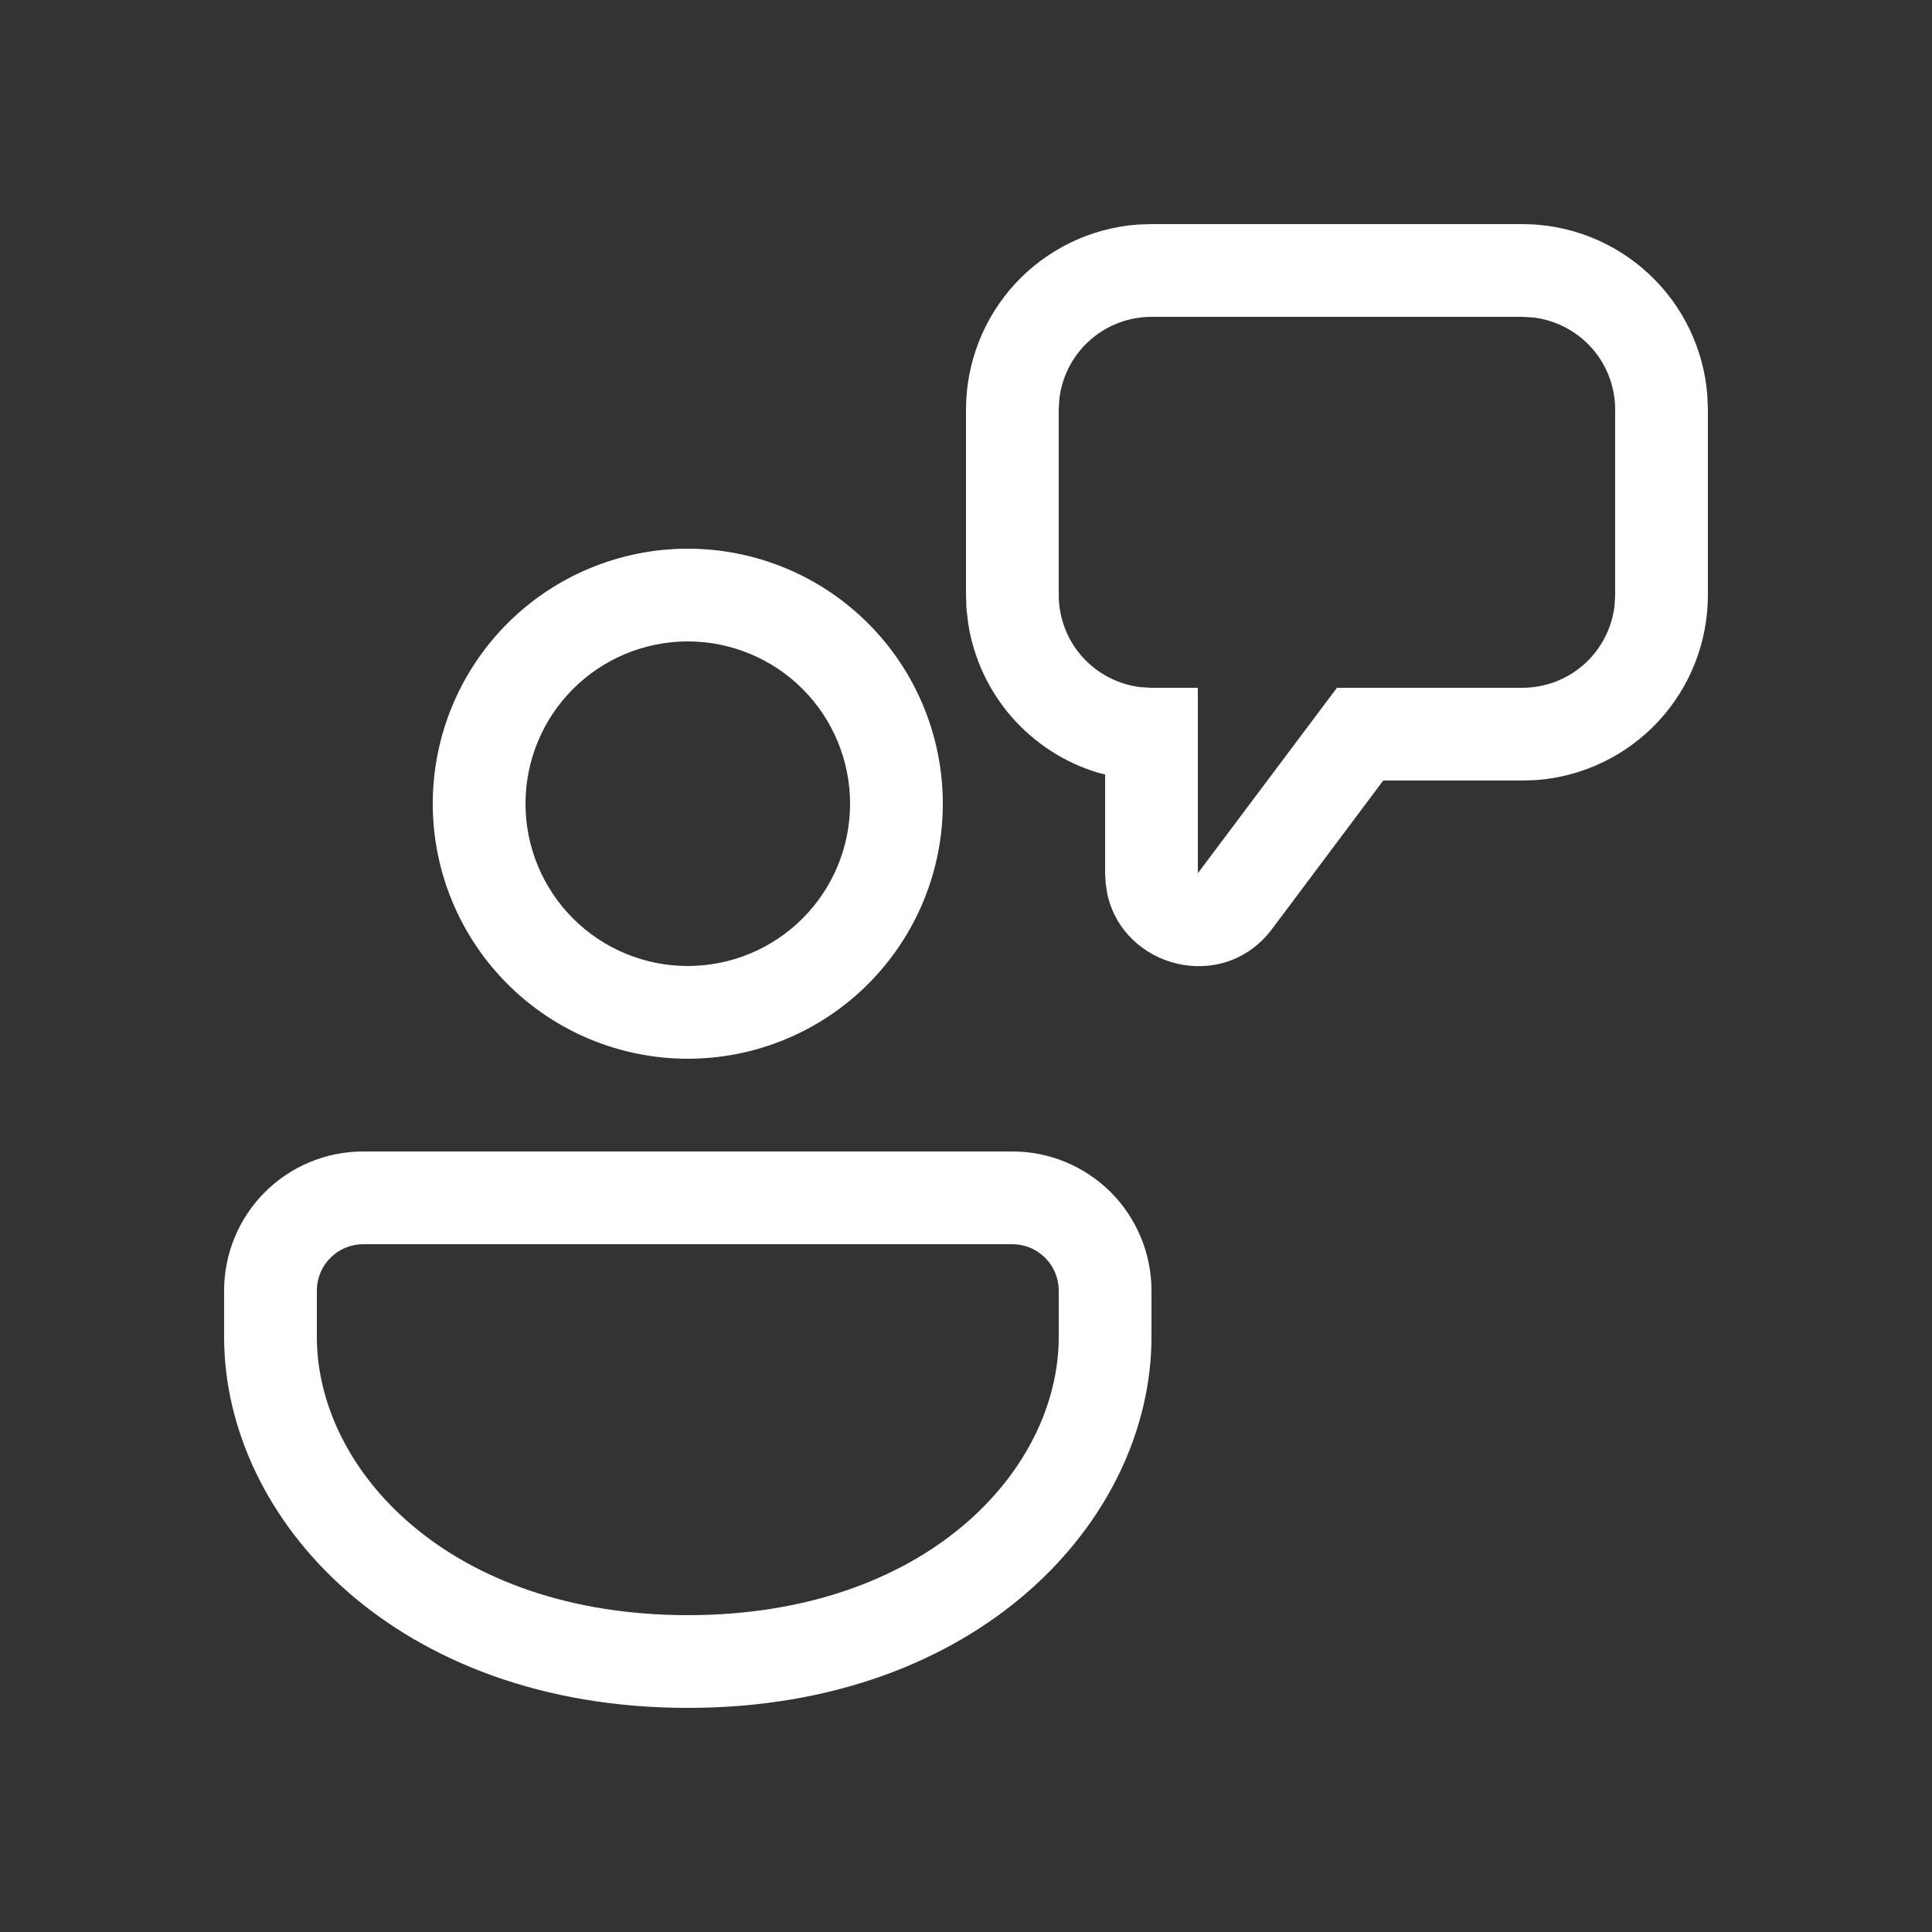 <svg width="25" height="25" viewBox="0 0 25 25" fill="none" xmlns="http://www.w3.org/2000/svg">
<rect x="0" y="0" width="25" height="25" fill="#333333" stroke="none"/>
<g id="fluent:person-feedback-20-regular">
<path id="Vector" d="M13.1 14.9C13.577 14.9 14.035 15.089 14.373 15.427C14.71 15.765 14.9 16.223 14.9 16.7V17.3C14.9 19.665 12.668 22.1 8.9 22.1C5.132 22.1 2.9 19.665 2.9 17.3V16.7C2.9 16.223 3.09 15.765 3.427 15.427C3.765 15.089 4.223 14.9 4.7 14.9H13.1ZM13.1 16.1H4.7C4.541 16.1 4.388 16.163 4.276 16.276C4.163 16.388 4.1 16.541 4.1 16.7V17.3C4.1 19.026 5.818 20.9 8.9 20.9C11.982 20.9 13.7 19.026 13.7 17.3V16.7C13.7 16.541 13.637 16.388 13.524 16.276C13.412 16.163 13.259 16.1 13.1 16.1ZM8.9 7.1C9.775 7.1 10.615 7.448 11.233 8.066C11.852 8.685 12.2 9.525 12.2 10.4C12.2 11.275 11.852 12.114 11.233 12.733C10.615 13.352 9.775 13.7 8.9 13.7C8.025 13.7 7.185 13.352 6.567 12.733C5.948 12.114 5.6 11.275 5.6 10.4C5.6 9.525 5.948 8.685 6.567 8.066C7.185 7.448 8.025 7.1 8.9 7.1ZM19.7 2.9C20.305 2.9 20.888 3.129 21.332 3.541C21.776 3.952 22.047 4.516 22.093 5.12L22.1 5.3V7.7C22.1 8.305 21.872 8.889 21.46 9.333C21.048 9.777 20.484 10.049 19.88 10.094L19.7 10.1H17.899L16.461 12.02C15.825 12.867 14.536 12.524 14.329 11.569L14.308 11.435L14.3 11.3V10.022L14.206 9.998C13.775 9.868 13.389 9.618 13.092 9.279C12.796 8.939 12.601 8.523 12.53 8.078L12.506 7.879L12.5 7.7V5.3C12.5 4.694 12.729 4.111 13.14 3.667C13.552 3.223 14.116 2.951 14.72 2.906L14.9 2.9H19.7ZM8.9 8.3C8.624 8.3 8.351 8.354 8.096 8.46C7.842 8.565 7.61 8.72 7.415 8.915C7.22 9.11 7.065 9.341 6.96 9.596C6.854 9.851 6.8 10.124 6.8 10.4C6.8 10.676 6.854 10.949 6.96 11.204C7.065 11.458 7.22 11.69 7.415 11.885C7.61 12.08 7.842 12.235 8.096 12.34C8.351 12.446 8.624 12.5 8.9 12.5C9.457 12.5 9.991 12.279 10.385 11.885C10.779 11.491 11 10.957 11 10.4C11 9.843 10.779 9.309 10.385 8.915C9.991 8.521 9.457 8.3 8.9 8.3ZM19.7 4.1H14.9C14.606 4.1 14.322 4.208 14.103 4.403C13.883 4.598 13.743 4.868 13.708 5.16L13.7 5.3V7.7C13.7 7.994 13.808 8.278 14.003 8.497C14.199 8.717 14.468 8.857 14.76 8.892L14.9 8.9H15.5V11.3L17.3 8.9H19.7C19.994 8.9 20.278 8.792 20.497 8.597C20.717 8.401 20.857 8.132 20.892 7.84L20.9 7.7V5.3C20.9 5.006 20.792 4.722 20.597 4.503C20.401 4.283 20.132 4.143 19.84 4.108L19.7 4.1Z" fill="white"/>
</g>
</svg>
